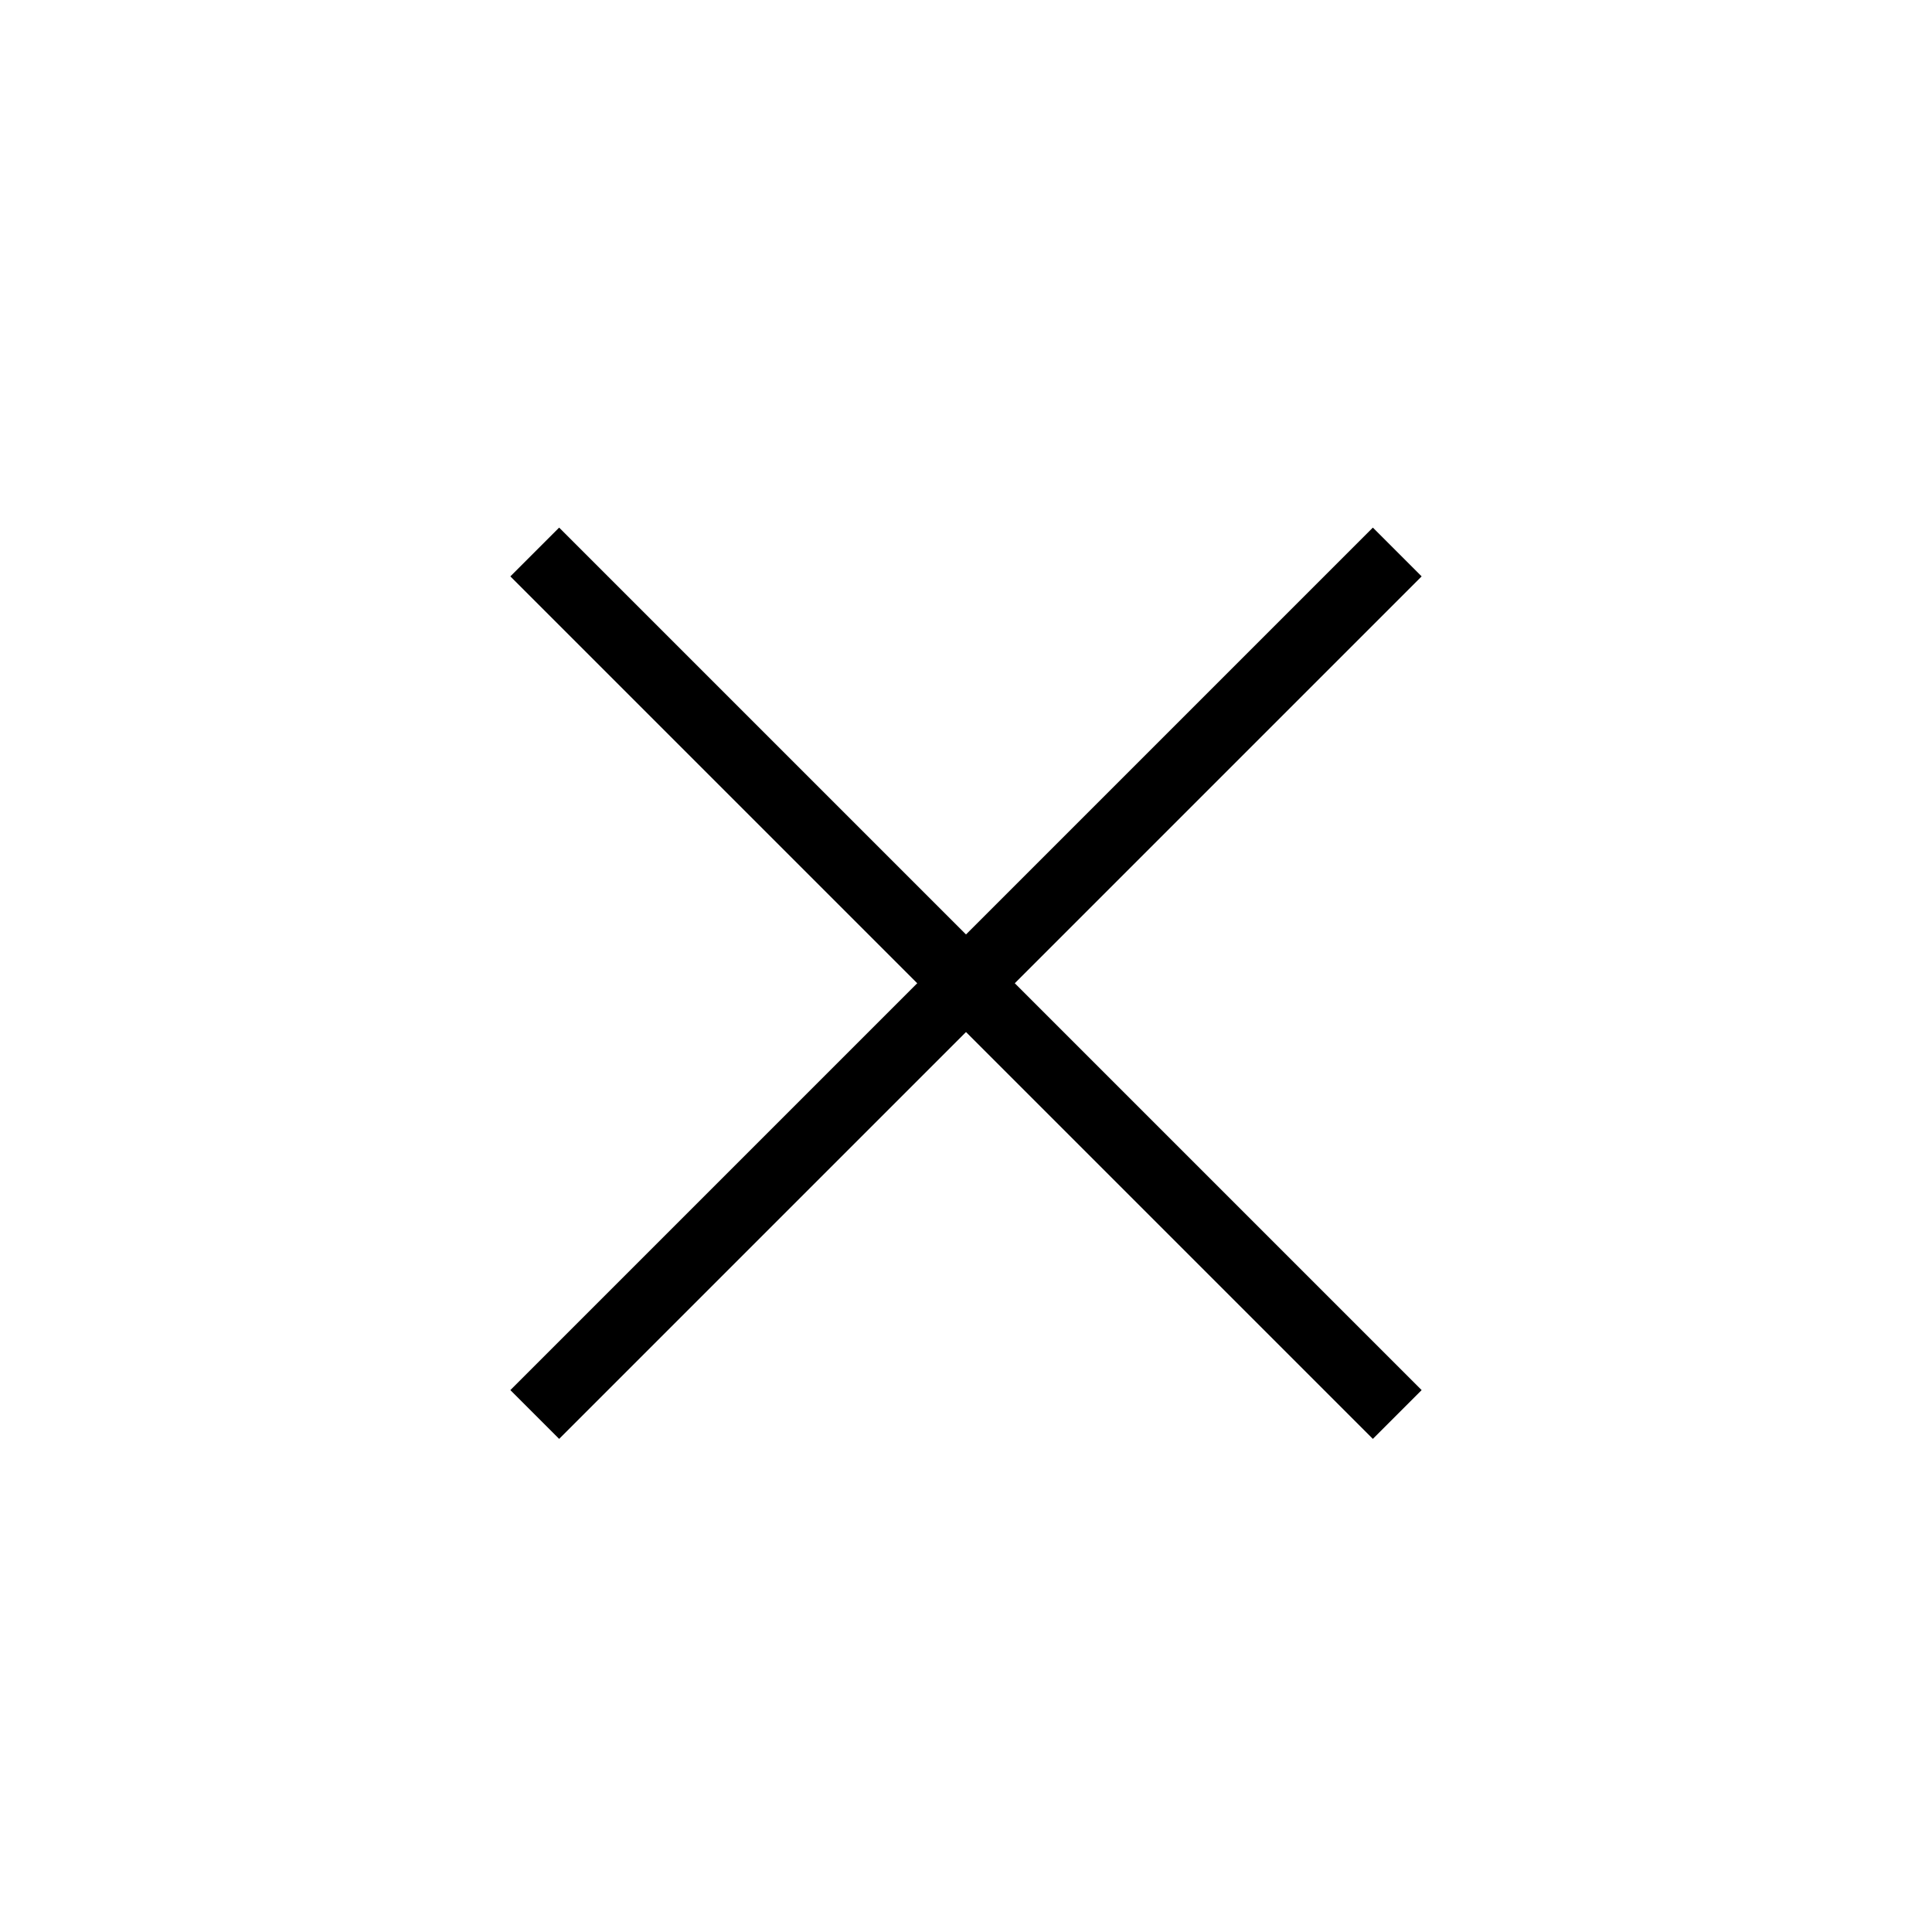 <svg width="56" height="56" viewBox="0 0 56 56" fill="none" xmlns="http://www.w3.org/2000/svg">
<path fill-rule="evenodd" clip-rule="evenodd" d="M41.207 16.707L16.207 41.707L14.793 40.293L39.793 15.293L41.207 16.707Z" fill="black"/>
<path fill-rule="evenodd" clip-rule="evenodd" d="M16.207 15.293L41.207 40.293L39.793 41.707L14.793 16.707L16.207 15.293Z" fill="black"/>
</svg>
